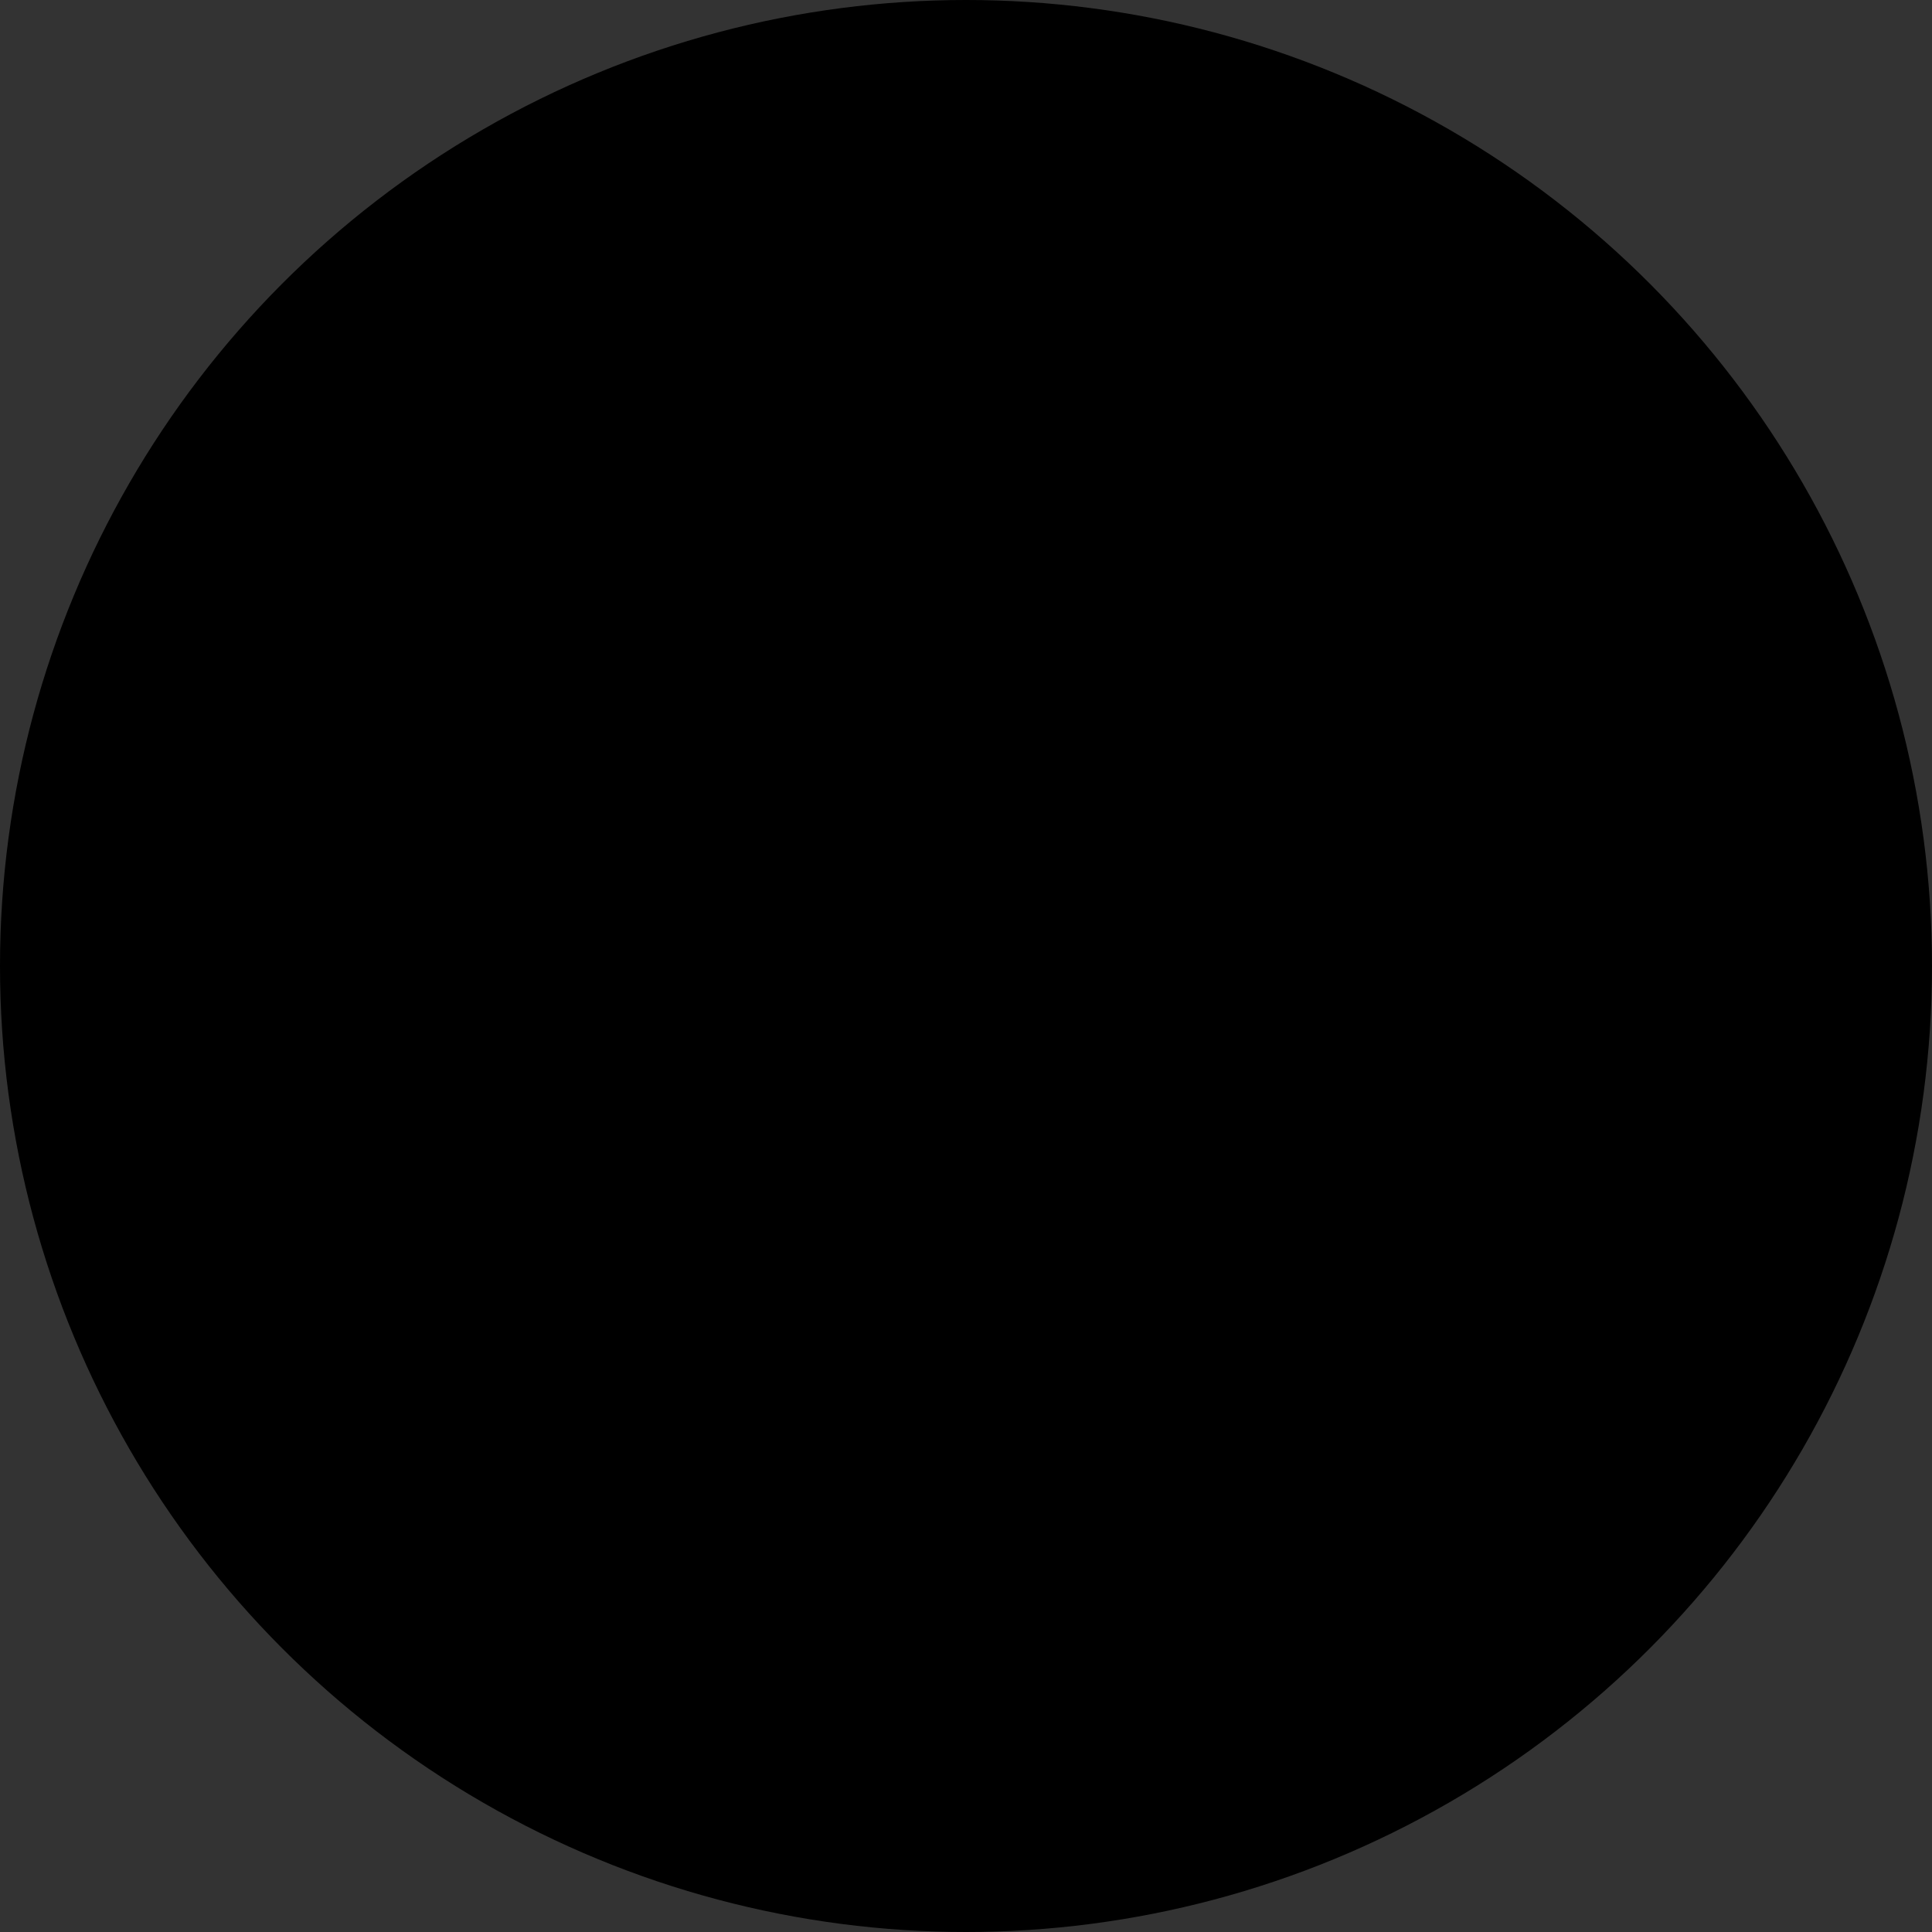 <svg xmlns="http://www.w3.org/2000/svg" width="52" height="52" viewBox="0 0 52 52"><rect x="0" y="0" width="52" height="52" fill="#333333" stroke="none"/><defs><style>.a{fill:#8f9ed1;}.b{fill:#f2f2f2;}.c{mix-blend-mode:color;isolation:isolate;}</style></defs><g transform="translate(-512 -125)"><g transform="translate(513 126)"><path class="a" d="M50,25A25,25,0,0,1,3.332,37.477,25.008,25.008,0,1,1,50,25Z"/><g transform="translate(0.882 12.057)"><path class="b" d="M20.859,178.239H11.651l-2.623,14.2a24.8,24.8,0,0,0,2.45,5.874h.854l1.016-5.5h5.059c6.16,0,7.816-5.531,8.213-8.247A5.636,5.636,0,0,0,20.859,178.239Zm1.336,6.784c-.225,1.54-1.363,4.675-4.855,4.675H13.924l1.527-8.262h3.477C22.316,181.436,22.42,183.483,22.194,185.023Z" transform="translate(-9.028 -172.89)"/><path class="b" d="M356.826,178.883a6.023,6.023,0,0,0-2.793-.645h-9.207l-3.709,20.071h4.39l1.016-5.5h5.059a7.292,7.292,0,0,0,5.831-2.548,25.191,25.191,0,0,0-.587-11.38Zm-1.457,6.139c-.225,1.54-1.363,4.675-4.856,4.675H347.1l1.527-8.262H352.1C355.491,181.435,355.595,183.482,355.369,185.022Z" transform="translate(-308.686 -172.889)"/><path class="b" d="M194.552,128.883H189.22l1-5.415h-4.372l-3.709,20.07h4.372L188.645,132h2.794c1.855,0,3.113.4,2.848,2.12s-1.788,9.339-1.788,9.339h4.438s1.722-8.478,1.987-10.863S197,128.883,194.552,128.883Z" transform="translate(-165.235 -123.468)"/></g></g><circle class="c" cx="26" cy="26" r="26" transform="translate(512 125)"/></g></svg>